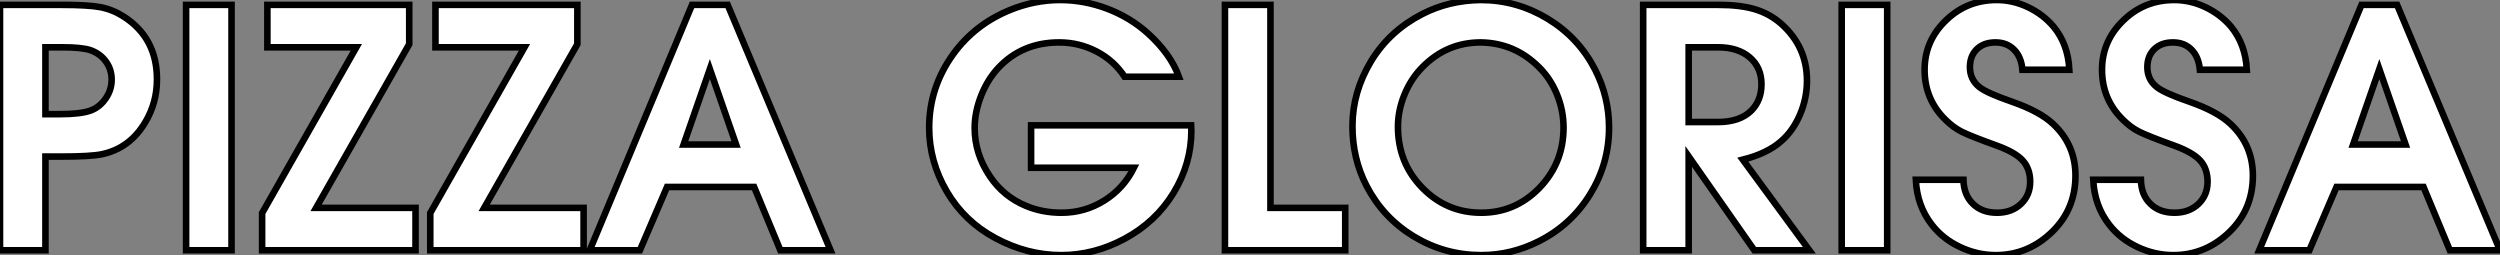 <?xml version="1.0" standalone="no"?>
<svg xmlns="http://www.w3.org/2000/svg" viewBox="3.45 -38.06 380.18 38.8"><rect x="3.45" y="-38.06" width="380.18" height="38.8" fill="#808080" stroke="none"/><path d="M10.36 0L3.45 0L3.45-37.32L12.85-37.32Q16.84-37.32 18.72-36.97Q20.59-36.61 22.29-35.52L22.29-35.52Q27.32-32.27 27.32-26.00L27.32-26.00Q27.32-22.42 25.54-19.47L25.54-19.47Q23.19-15.50 18.92-14.60L18.92-14.60Q17.23-14.25 12.77-14.25L12.77-14.25L10.36-14.25L10.36 0ZM10.36-30.87L10.36-20.70L12.58-20.70Q15.70-20.70 17.23-21.25L17.23-21.25Q18.62-21.77 19.52-23.08Q20.43-24.39 20.43-25.95L20.43-25.95Q20.43-27.51 19.55-28.71Q18.68-29.91 17.20-30.43L17.20-30.43Q15.94-30.87 12.85-30.87L12.85-30.87L10.36-30.87ZM38.66 0L31.75 0L31.75-37.32L38.66-37.32L38.66 0ZM43.31 0L43.31-5.66L57.64-30.87L44.11-30.87L44.11-37.32L65.68-37.32L65.68-31.34L51.52-6.45L66.64-6.45L66.64 0L43.31 0ZM68.88 0L68.88-5.66L83.21-30.87L69.67-30.87L69.67-37.32L91.25-37.32L91.25-31.34L77.08-6.45L92.20-6.45L92.20 0L68.88 0ZM100.76 0L93.13 0L108.69-37.32L114.11-37.32L129.75 0L122.12 0L118.13-9.63L104.89-9.63L100.76 0ZM111.40-27.56L107.41-16.08L115.39-16.08L111.40-27.56Z" fill="white" stroke="black" transform="scale(1,1)"/><path d="M175.89-12.55L160.25-12.55L160.25-19.00L184.59-19.00Q184.62-18.40 184.62-18.18L184.62-18.18Q184.62-13.18 181.91-8.72L181.91-8.72Q179.20-4.29 174.47-1.75L174.47-1.75Q169.85 0.74 164.82 0.74L164.82 0.74Q159.63 0.74 154.81-1.86L154.81-1.86Q150.11-4.38 147.43-8.94L147.43-8.94Q144.75-13.51 144.75-18.65L144.75-18.65Q144.75-24.77 148.41-29.83L148.41-29.83Q151.67-34.32 156.95-36.50L156.95-36.50Q160.72-38.06 164.66-38.06L164.66-38.06Q168.32-38.06 171.82-36.74Q175.32-35.41 178-33.00L178-33.00Q181.47-29.86 182.73-26.39L182.73-26.39L174.47-26.39Q172.86-28.85 170.21-30.23Q167.55-31.61 164.52-31.61L164.52-31.61Q158.91-31.61 155.28-27.75L155.28-27.75Q153.64-26.00 152.65-23.50Q151.67-21 151.67-18.59L151.67-18.59Q151.67-14.68 153.99-11.24L153.99-11.24Q156.07-8.15 159.52-6.73L159.52-6.73Q161.98-5.71 164.88-5.71L164.88-5.71Q168.40-5.71 171.36-7.55Q174.31-9.38 175.89-12.55L175.89-12.55ZM208.02 0L189.73 0L189.73-37.32L196.65-37.32L196.65-6.45L208.02-6.45L208.02 0ZM228.64-38.06L228.64-38.06Q234.11-38.06 238.84-35.19L238.84-35.19Q243.54-32.32 246.03-27.45L246.03-27.45Q248.14-23.30 248.14-18.65L248.14-18.65Q248.14-13.18 245.27-8.53L245.27-8.53Q242.39-3.86 237.50-1.39L237.50-1.39Q233.32 0.74 228.70 0.74L228.70 0.74Q223.14 0.74 218.44-2.11L218.44-2.11Q213.77-4.95 211.25-9.82L211.25-9.82Q209.12-13.97 209.12-18.87L209.12-18.87Q209.12-24.06 211.96-28.77L211.96-28.77Q214.78-33.39 219.75-35.93L219.75-35.93Q223.80-38.01 228.64-38.06ZM228.64-31.61L228.64-31.61Q223.45-31.61 219.75-27.84L219.75-27.84Q218.00-26.06 217.02-23.65Q216.04-21.25 216.04-18.79L216.04-18.79Q216.04-13.26 219.78-9.46L219.78-9.46Q223.47-5.71 228.70-5.71L228.70-5.71Q233.84-5.71 237.50-9.43L237.50-9.43Q241.22-13.26 241.22-18.65L241.22-18.65Q241.22-21.25 240.23-23.68Q239.25-26.11 237.47-27.86L237.47-27.86Q233.78-31.53 228.64-31.61ZM260.25 0L253.33 0L253.33-37.32L264.76-37.32Q268.10-37.32 270.33-36.65Q272.55-35.98 274.28-34.48L274.28-34.48Q278.24-30.98 278.24-25.79L278.24-25.79Q278.24-23.13 277.19-20.66Q276.14-18.18 274.33-16.60L274.33-16.60Q272.20-14.71 268.48-13.78L268.48-13.78L278.60 0L270.23 0L260.25-14.27L260.25 0ZM260.25-30.87L260.25-19.50L264.68-19.50Q268.04-19.50 269.79-21.25L269.79-21.25Q271.32-22.80 271.32-25.24L271.32-25.24Q271.32-27.81 269.53-29.34Q267.74-30.87 264.71-30.87L264.71-30.87L260.25-30.87ZM290.44 0L283.52 0L283.52-37.32L290.44-37.32L290.44 0ZM294.79-10.72L294.79-10.72L302.03-10.72Q302.09-8.42 303.47-7.07Q304.85-5.71 307.14-5.71L307.14-5.71Q309.36-5.71 310.77-7.04Q312.18-8.37 312.18-10.42L312.18-10.42Q312.18-12.41 311.04-13.66Q309.91-14.90 307.12-15.91L307.12-15.91Q303.10-17.36 301.77-18.03Q300.45-18.70 299.27-19.88L299.27-19.88Q296.13-22.97 296.13-27.45L296.13-27.45Q296.13-31.64 299.08-34.67L299.08-34.67Q302.36-38.06 307.09-38.06L307.09-38.06Q309.55-38.06 311.83-36.98Q314.12-35.90 315.73-34.02L315.73-34.02Q317.95-31.34 318.14-27.45L318.14-27.45L311-27.45Q310.84-29.39 309.74-30.50Q308.65-31.61 306.90-31.61L306.90-31.61Q305.12-31.61 304.07-30.58Q303.02-29.56 303.02-27.84L303.02-27.84Q303.02-25.98 304.44-24.83L304.44-24.83Q305.56-23.93 309.28-22.64L309.28-22.64Q313.63-21.14 315.68-19.20L315.68-19.20Q319.07-16.02 319.07-11.35L319.07-11.35Q319.07-6.34 315.65-2.93L315.65-2.93Q311.96 0.74 306.95 0.74L306.95 0.74Q304.14 0.74 301.53-0.49Q298.91-1.72 297.25-3.86L297.25-3.86Q294.98-6.75 294.79-10.72ZM321.77-10.72L321.77-10.72L329.02-10.72Q329.07-8.42 330.46-7.07Q331.84-5.71 334.13-5.71L334.13-5.71Q336.35-5.71 337.76-7.04Q339.16-8.37 339.16-10.42L339.16-10.42Q339.16-12.41 338.03-13.66Q336.89-14.90 334.11-15.91L334.11-15.91Q330.09-17.36 328.76-18.03Q327.43-18.70 326.26-19.88L326.26-19.88Q323.11-22.97 323.11-27.45L323.11-27.45Q323.11-31.64 326.07-34.67L326.07-34.67Q329.35-38.06 334.08-38.06L334.08-38.06Q336.54-38.06 338.82-36.98Q341.11-35.90 342.72-34.02L342.72-34.02Q344.93-31.34 345.13-27.45L345.13-27.45L337.99-27.45Q337.82-29.39 336.73-30.50Q335.64-31.61 333.89-31.61L333.89-31.61Q332.11-31.61 331.06-30.58Q330.00-29.56 330.00-27.84L330.00-27.84Q330.00-25.98 331.43-24.83L331.43-24.83Q332.55-23.93 336.27-22.64L336.27-22.64Q340.61-21.14 342.66-19.20L342.66-19.20Q346.05-16.02 346.05-11.35L346.05-11.35Q346.05-6.34 342.64-2.93L342.64-2.93Q338.95 0.74 333.94 0.74L333.94 0.74Q331.13 0.74 328.51-0.49Q325.90-1.72 324.23-3.86L324.23-3.86Q321.96-6.75 321.77-10.72ZM354.64 0L347.01 0L362.57-37.32L367.98-37.32L383.63 0L376.00 0L372.00-9.63L358.77-9.63L354.64 0ZM365.28-27.56L361.29-16.08L369.27-16.08L365.28-27.56Z" fill="white" stroke="black" transform="scale(1,1)"/></svg>